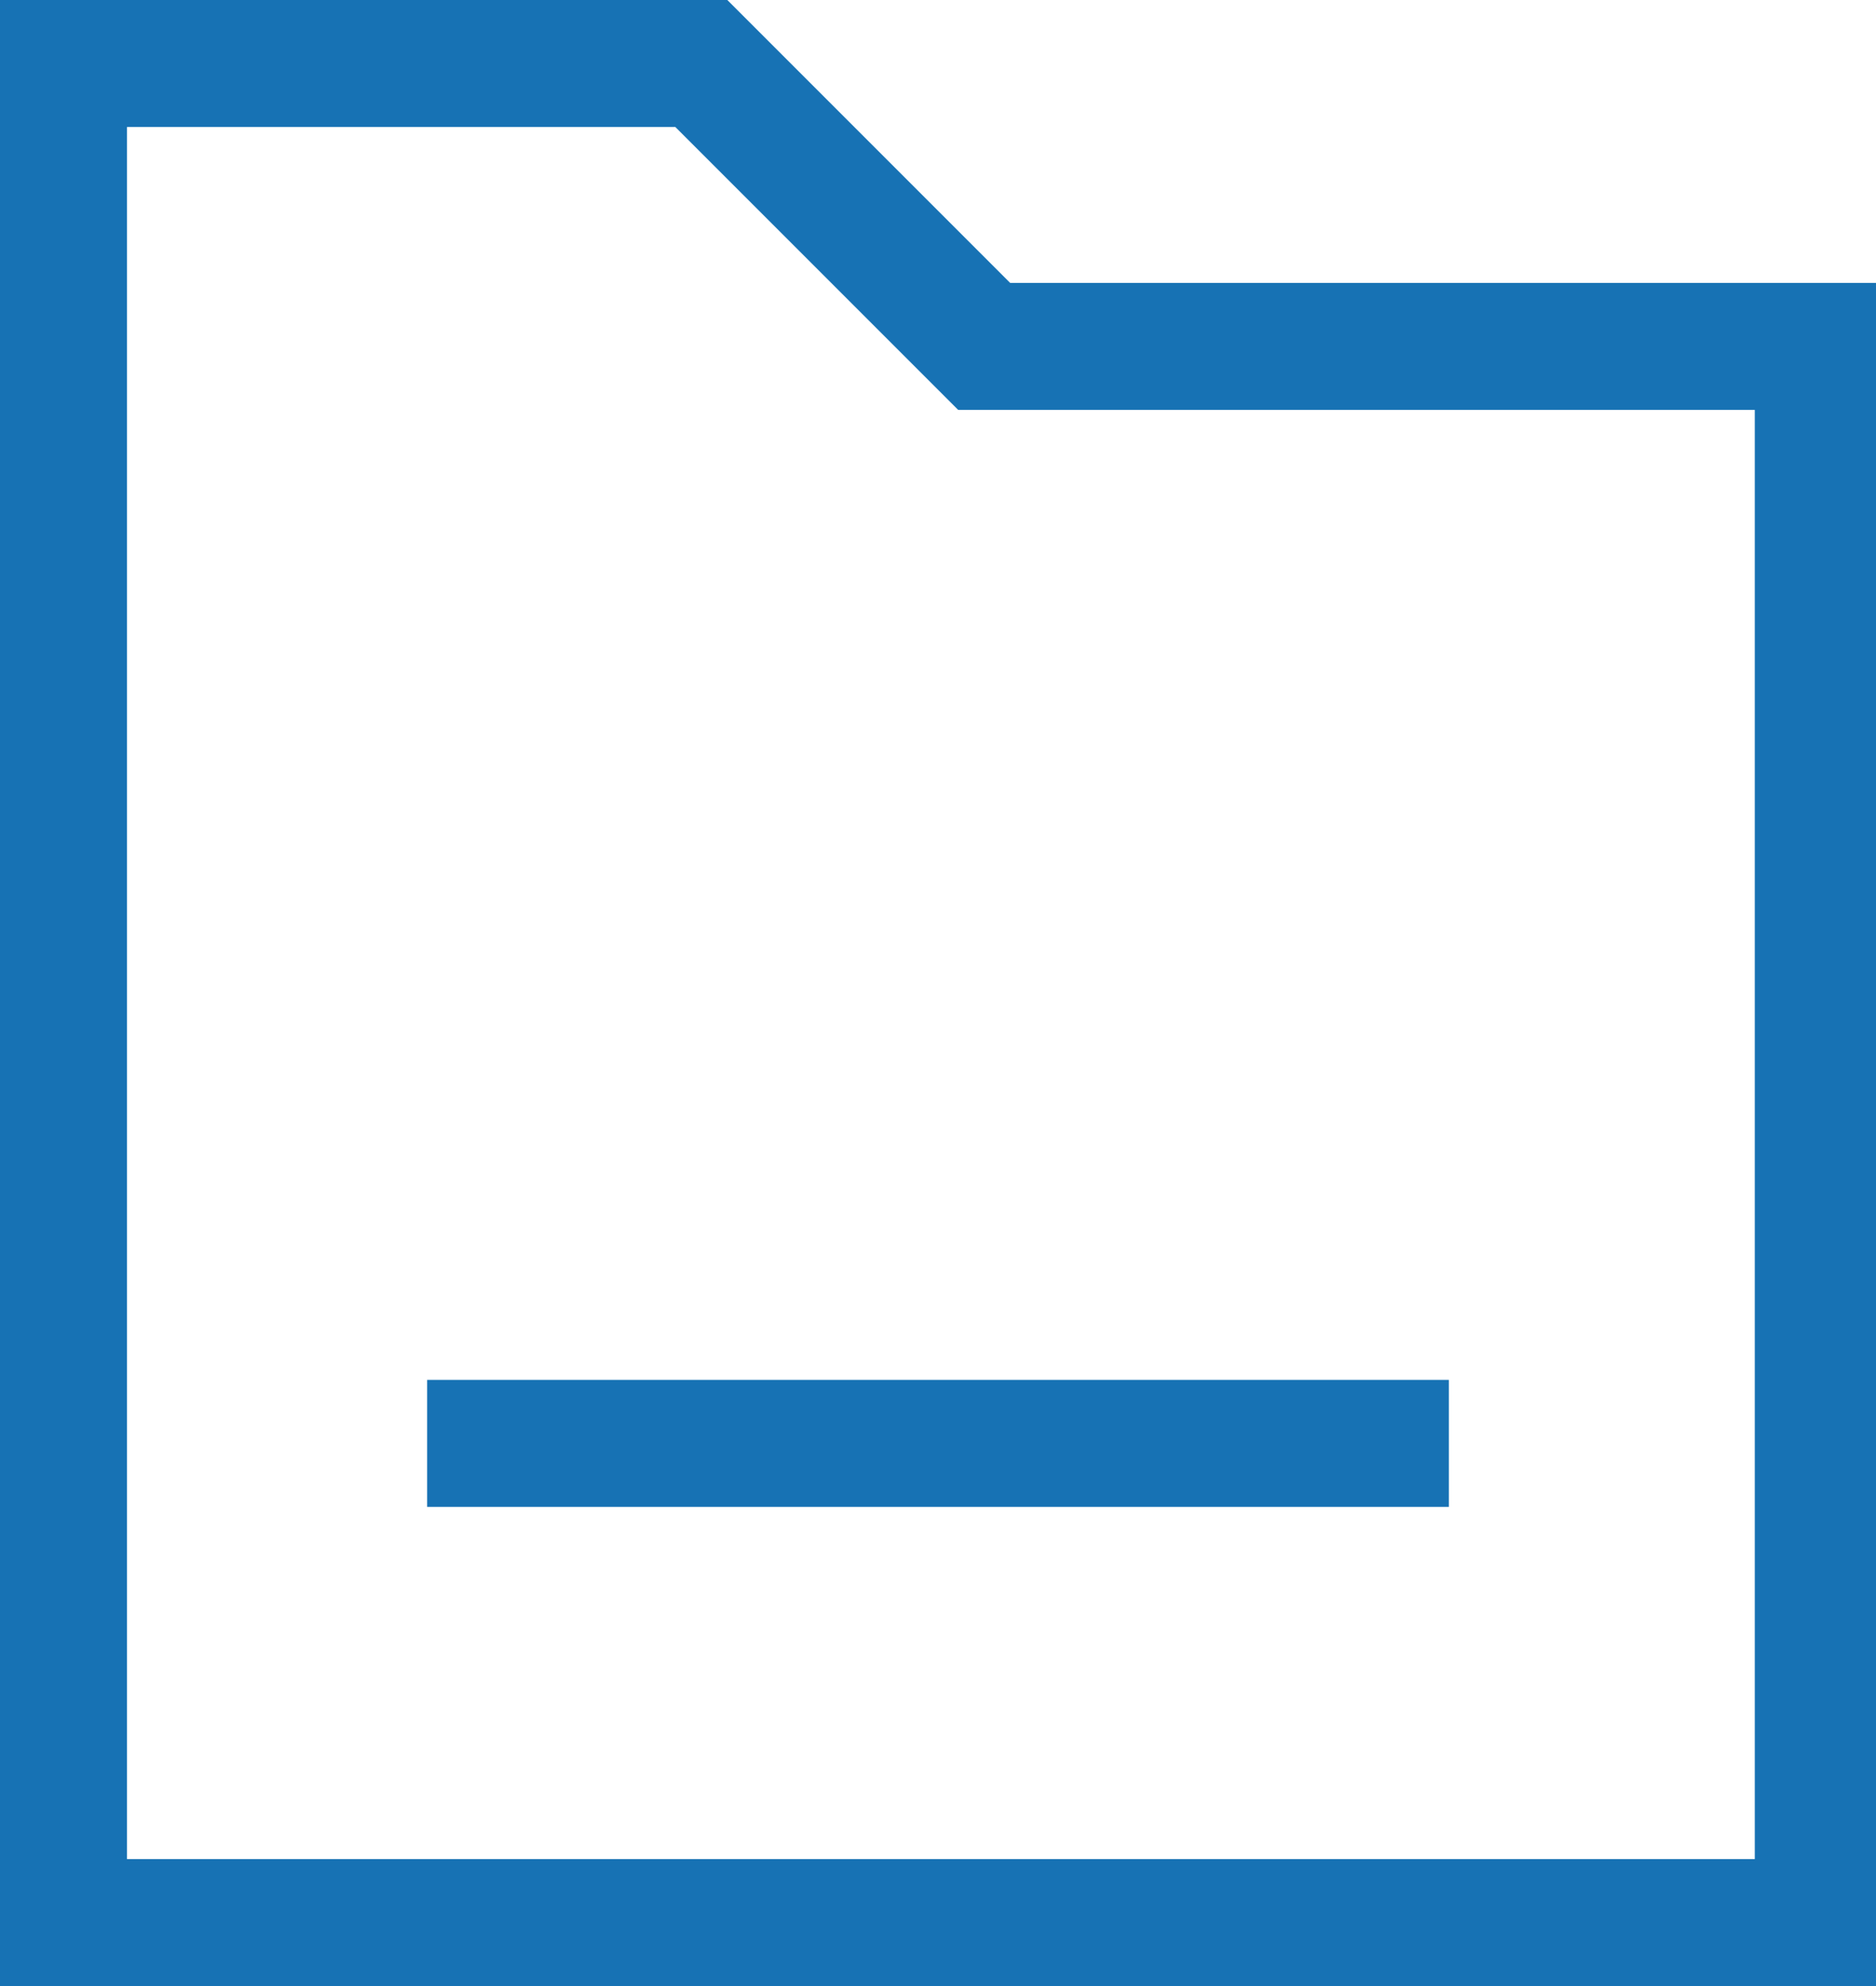 <!-- Generator: Adobe Illustrator 24.0.1, SVG Export Plug-In  -->
<svg version="1.1" xmlns="http://www.w3.org/2000/svg" xmlns:xlink="http://www.w3.org/1999/xlink" x="0px" y="0px" width="32.5px"
	 height="34.4px" viewBox="0 0 32.5 34.4" style="enable-background:new 0 0 32.5 34.4;" xml:space="preserve">
<style type="text/css">
	.st0{fill:#1772B4;}
</style>
<defs>
</defs>
<g>
	<g>
		<path class="st0" d="M32.5,34.4H0V0h12.6l4.9,4.9h15V34.4z M2.2,32.2h28.2V7.1H16.6l-4.9-4.9H2.2V32.2z"/>
	</g>
	<g>
		<rect x="7.4" y="23.9" class="st0" width="17.7" height="2.2"/>
	</g>
</g>
</svg>
